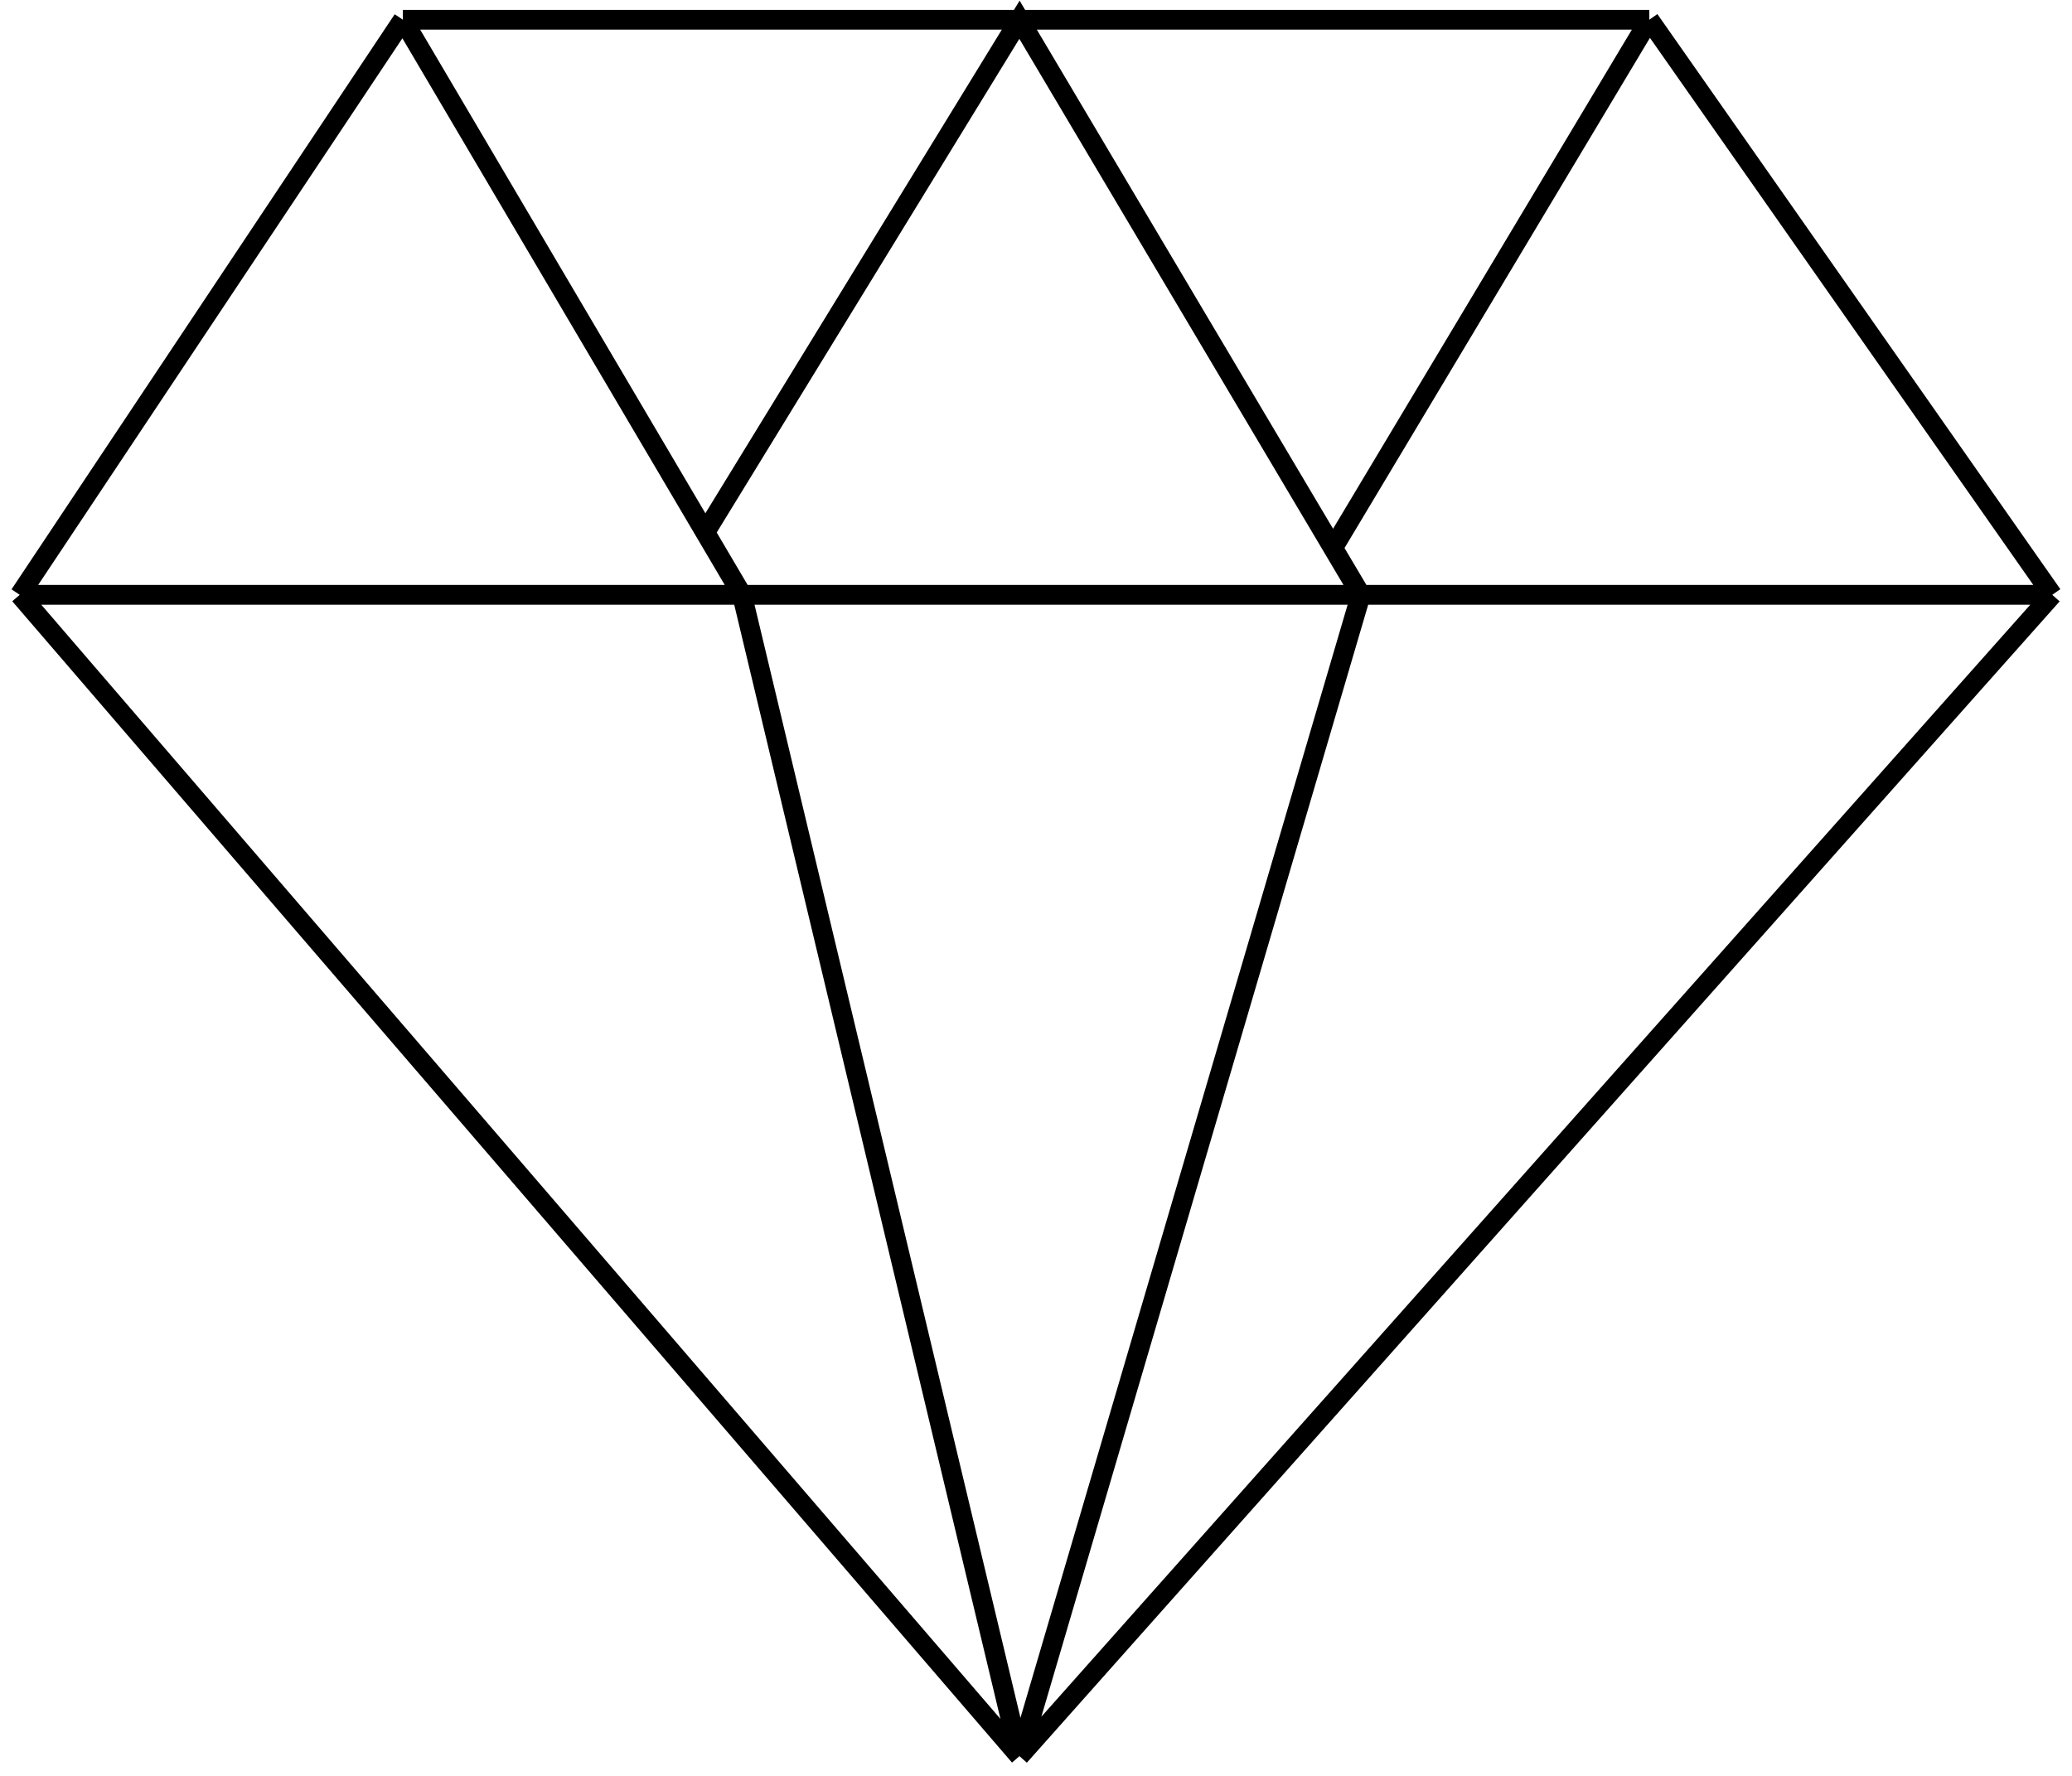 <svg width="105" height="90" viewBox="0 0 105 90" fill="none" xmlns="http://www.w3.org/2000/svg">
<path d="M1 30.145L51.663 89M1 30.145L20.417 1M1 30.145H37.602M51.663 89L104 30.145M51.663 89L37.602 30.145M51.663 89L68.96 30.145M104 30.145H68.96M104 30.145L83.579 1M20.417 1L35.737 26.982M20.417 1H83.579M37.602 30.145L35.737 26.982M37.602 30.145H68.96M35.737 26.982L51.663 1L67.552 27.773M68.96 30.145L67.552 27.773M67.552 27.773L83.579 1" stroke="black"/>
</svg>
